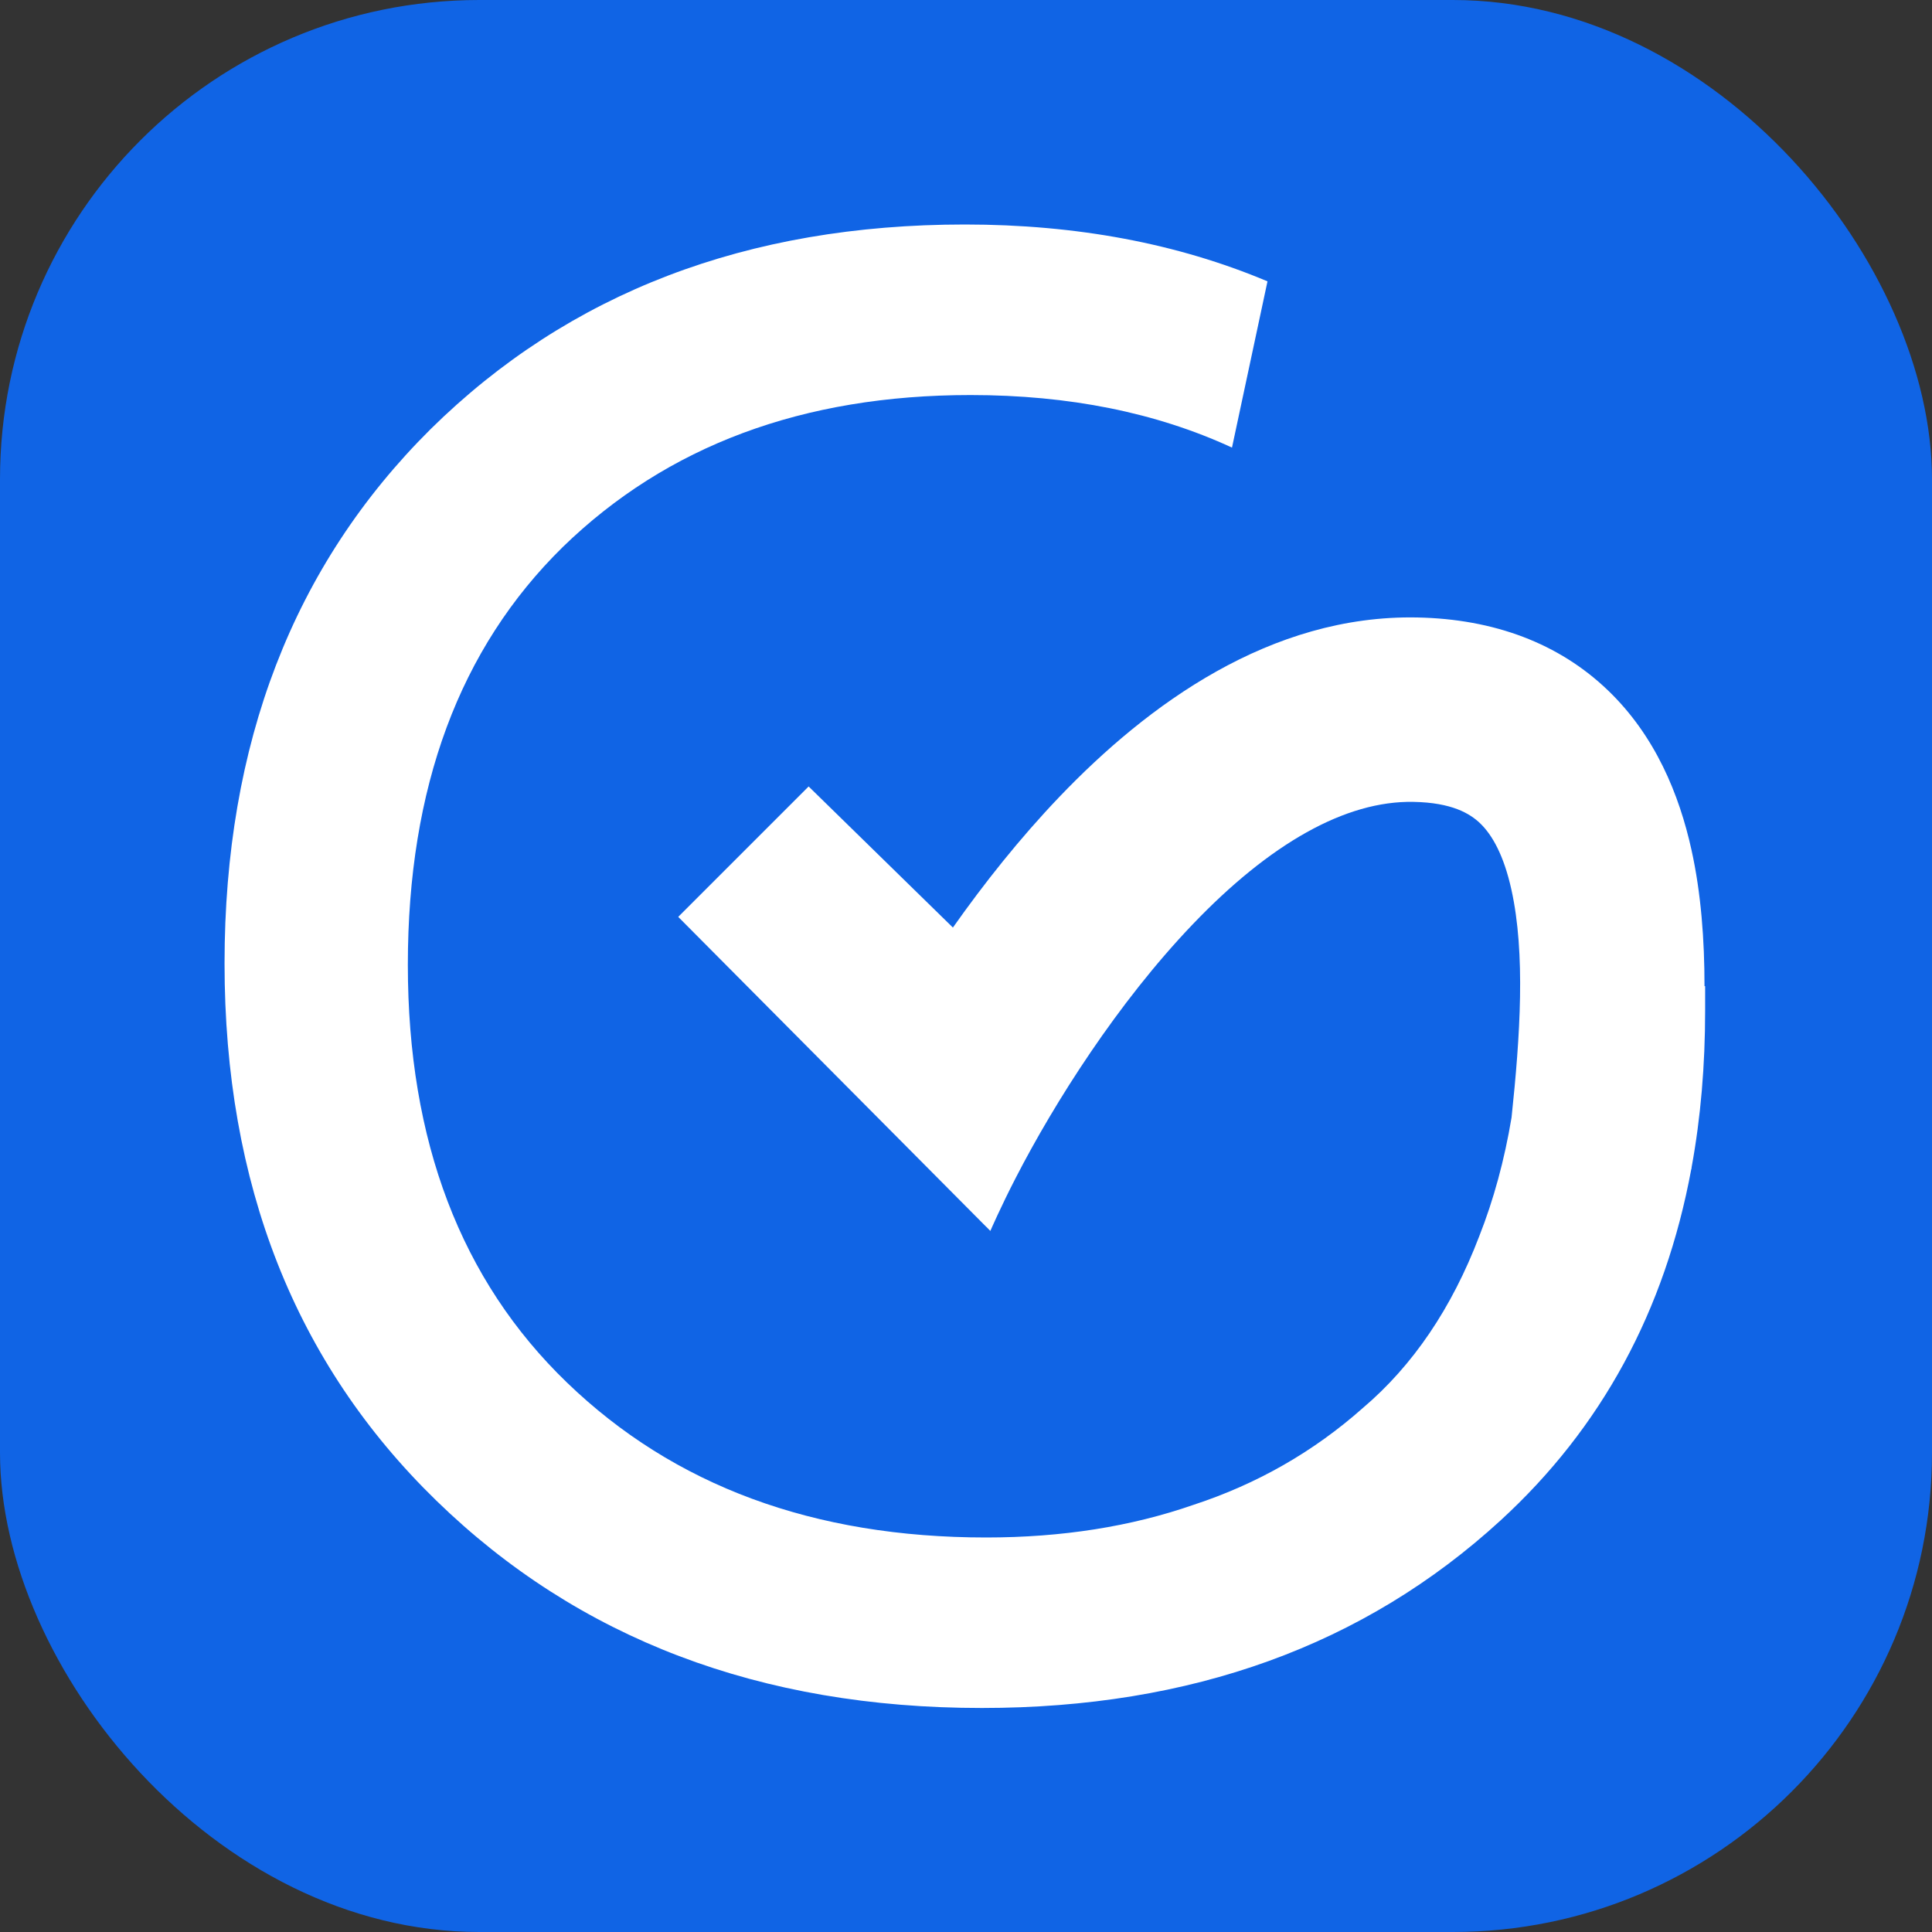 <svg width="40" height="40" viewBox="0 0 40 40" fill="none" xmlns="http://www.w3.org/2000/svg">
<rect x="0" y="0" width="40" height="40" fill="#333333" stroke="none"/>
<rect width="40" height="40" rx="9.922" fill="#1064E5"/>
<path fill-rule="evenodd" clip-rule="evenodd" d="M31.067 31.479C28.243 34.067 24.664 35.362 20.329 35.362C15.74 35.362 11.974 33.93 9.032 31.067C6.11 28.223 4.649 24.516 4.649 19.946C4.649 15.396 6.071 11.709 8.915 8.885C11.778 6.061 15.465 4.648 19.976 4.648C22.291 4.648 24.379 5.041 26.242 5.825L25.507 9.267C23.938 8.542 22.134 8.179 20.094 8.179C16.622 8.179 13.808 9.228 11.651 11.326C9.513 13.425 8.444 16.308 8.444 19.976C8.444 23.624 9.542 26.507 11.739 28.625C13.955 30.763 16.848 31.832 20.418 31.832C21.986 31.832 23.418 31.606 24.713 31.155C26.027 30.724 27.194 30.057 28.213 29.154C29.253 28.272 30.057 27.085 30.626 25.595C30.925 24.837 31.148 24.017 31.295 23.137C31.474 21.449 31.585 19.743 31.292 18.419C31.135 17.708 30.895 17.287 30.646 17.047C30.433 16.843 30.06 16.617 29.266 16.602C27.859 16.574 26.289 17.467 24.689 19.142C23.138 20.765 21.832 22.828 21.032 24.382C20.72 24.986 20.504 25.485 20.504 25.485L20.422 25.401L20.421 25.402L14.042 18.983L16.742 16.283L19.729 19.204C20.378 18.284 21.115 17.355 21.928 16.504C23.764 14.582 26.307 12.725 29.341 12.784C30.931 12.815 32.278 13.319 33.294 14.296C34.272 15.236 34.767 16.45 35.02 17.595C35.22 18.497 35.29 19.466 35.29 20.417H35.303V20.917C35.303 22.06 35.211 23.141 35.024 24.161L35.019 24.206L35.016 24.206C34.472 27.14 33.156 29.564 31.067 31.479Z" fill="white"/>
</svg>
